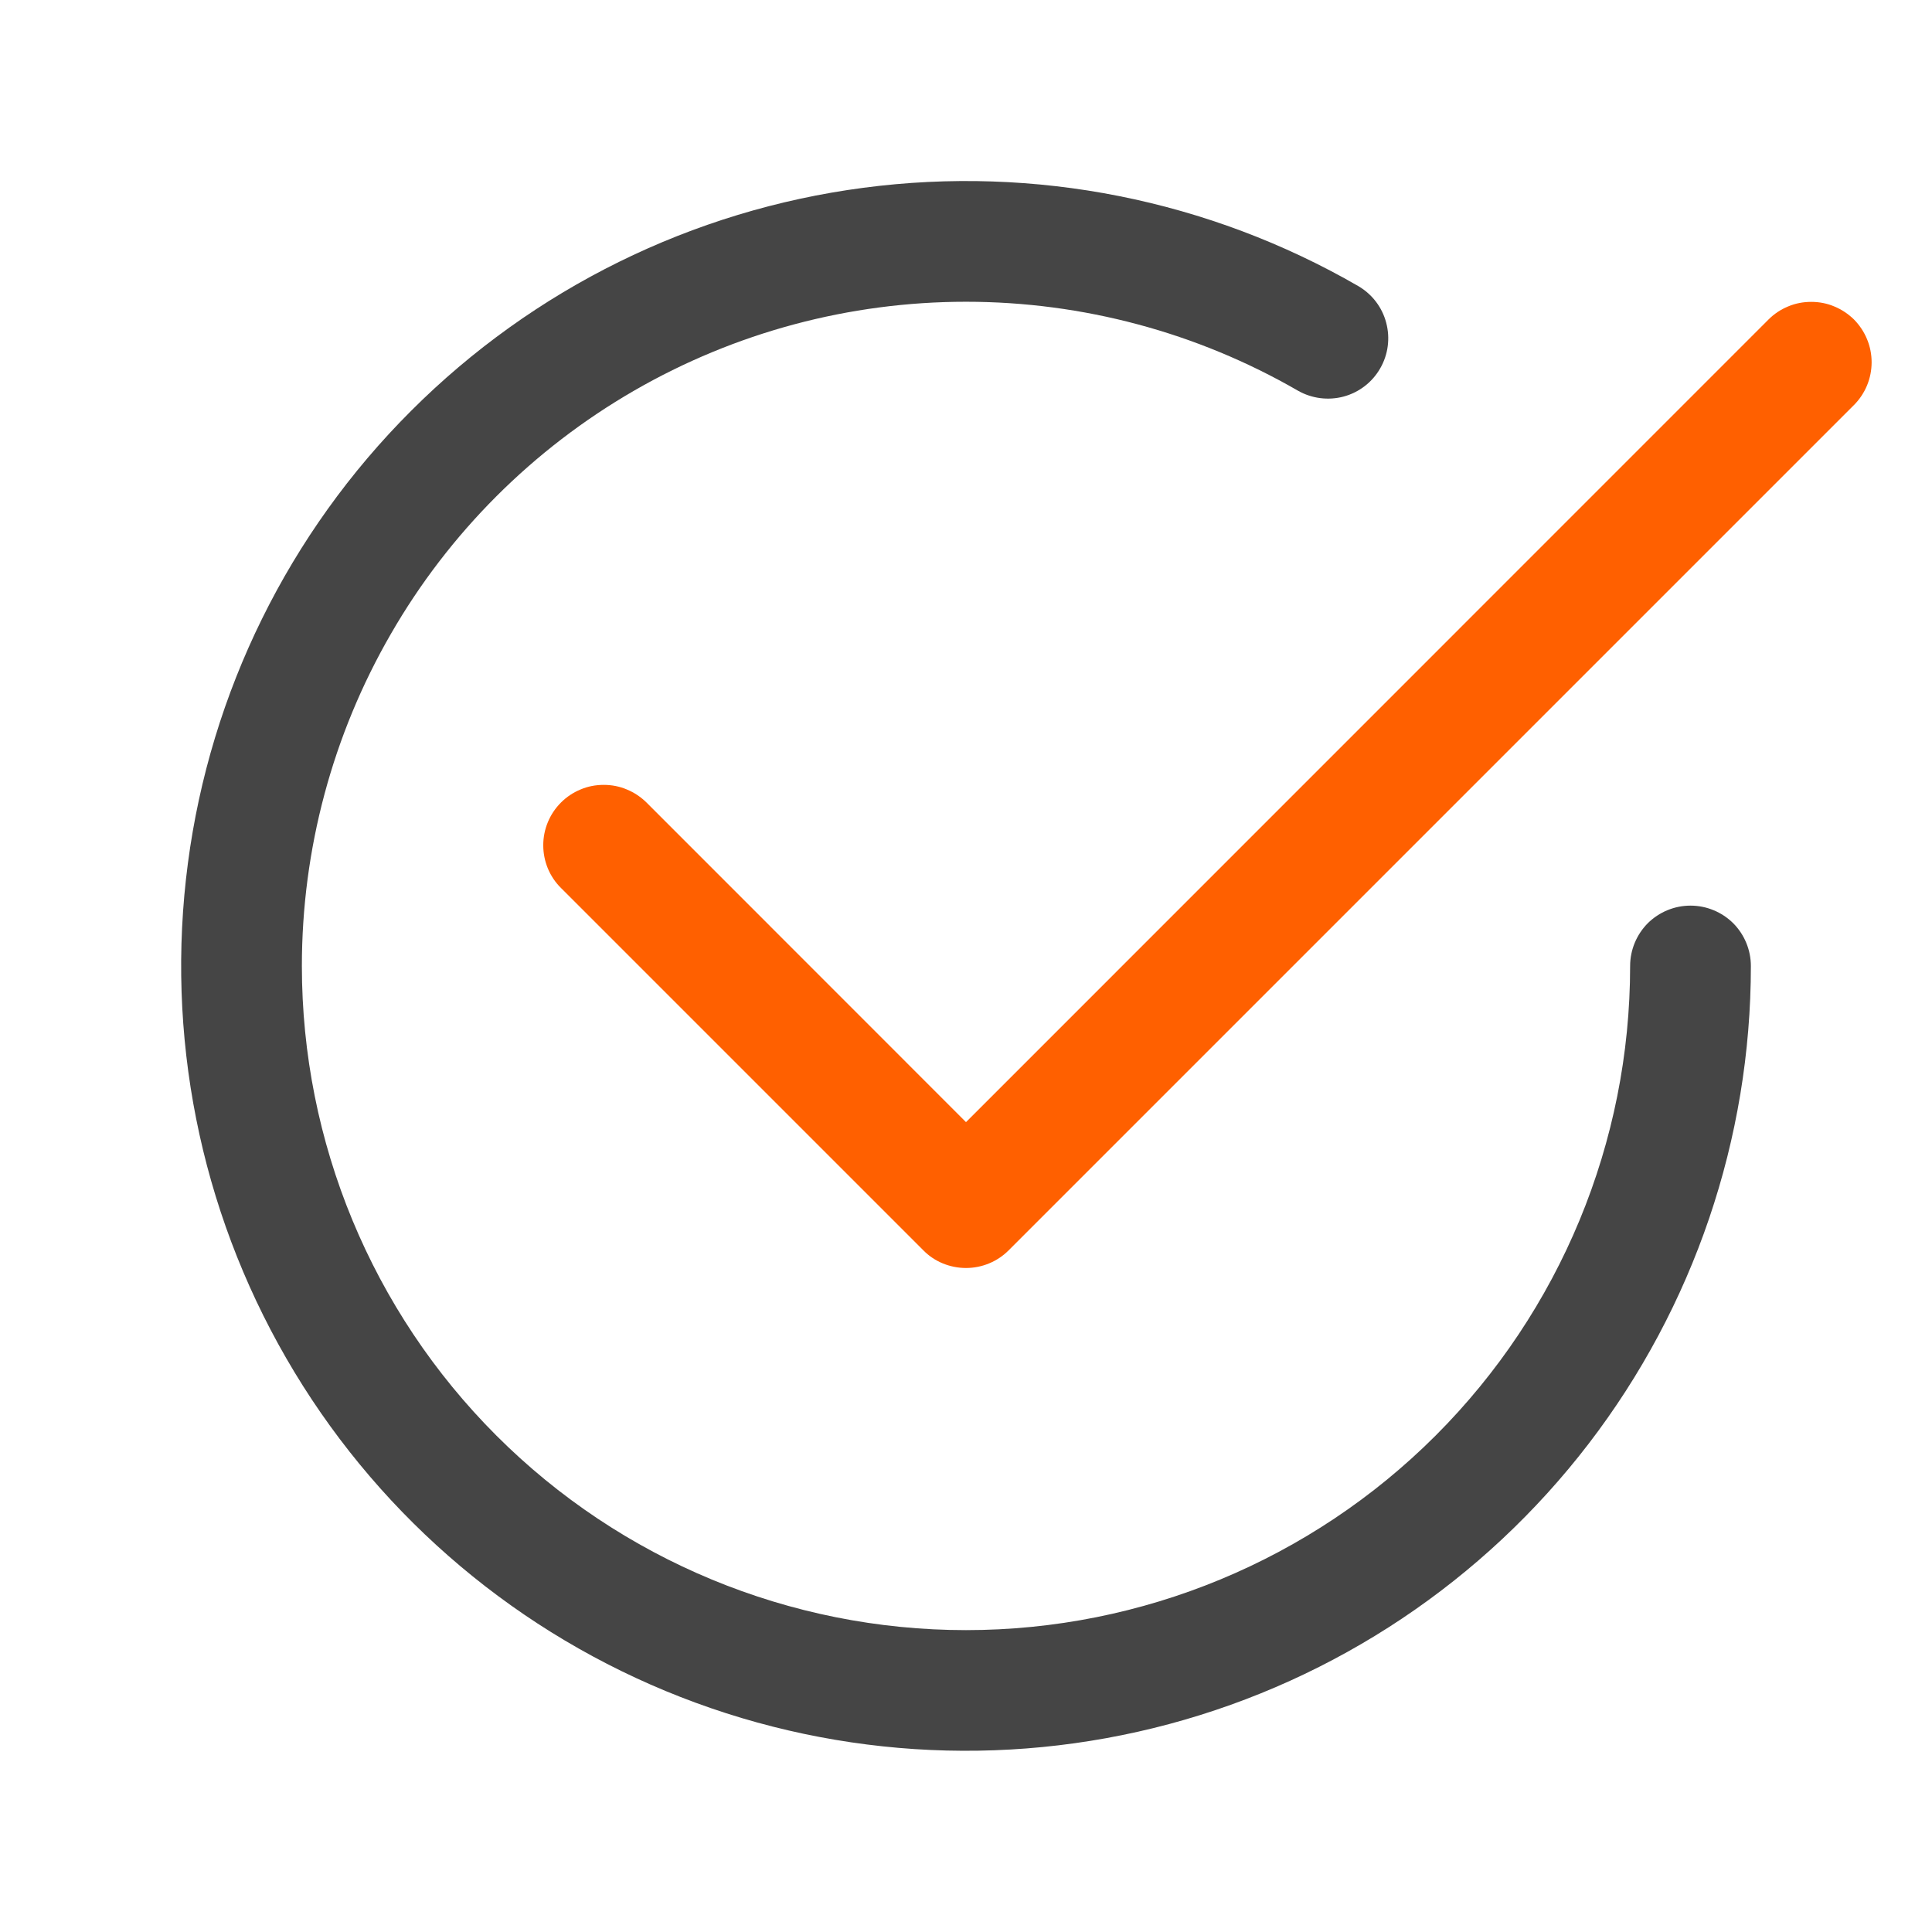 <svg width="16" height="16" viewBox="0 0 16 16" fill="none" xmlns="http://www.w3.org/2000/svg">
<path d="M2.5 8C2.5 7.034 2.754 6.086 3.237 5.25C3.719 4.413 4.414 3.719 5.25 3.236C6.086 2.753 7.034 2.499 8 2.499C8.965 2.499 9.914 2.753 10.75 3.236C10.865 3.301 11.001 3.318 11.128 3.284C11.256 3.249 11.364 3.166 11.43 3.051C11.496 2.937 11.514 2.801 11.48 2.673C11.447 2.546 11.364 2.437 11.25 2.37C10.011 1.654 8.57 1.368 7.152 1.555C5.733 1.741 4.416 2.391 3.404 3.403C2.392 4.414 1.742 5.732 1.556 7.15C1.369 8.569 1.655 10.009 2.371 11.249C3.086 12.488 4.19 13.456 5.512 14.004C6.834 14.552 8.3 14.648 9.682 14.278C11.064 13.908 12.285 13.092 13.156 11.957C14.027 10.822 14.5 9.431 14.5 8C14.5 7.867 14.447 7.74 14.354 7.646C14.26 7.553 14.133 7.5 14 7.5C13.867 7.5 13.74 7.553 13.646 7.646C13.553 7.74 13.5 7.867 13.5 8C13.5 9.459 12.921 10.857 11.889 11.889C10.858 12.92 9.459 13.5 8 13.5C6.541 13.5 5.142 12.92 4.111 11.889C3.079 10.857 2.5 9.459 2.5 8Z" fill="#454545"/>
<path d="M15.354 3.354C15.4 3.308 15.437 3.252 15.462 3.192C15.487 3.131 15.5 3.066 15.5 3C15.5 2.934 15.487 2.869 15.462 2.809C15.437 2.748 15.4 2.693 15.354 2.646C15.307 2.6 15.252 2.563 15.191 2.538C15.13 2.512 15.065 2.5 15 2.5C14.934 2.5 14.869 2.512 14.808 2.538C14.747 2.563 14.692 2.6 14.646 2.646L8 9.293L5.354 6.646C5.307 6.6 5.252 6.563 5.191 6.538C5.13 6.512 5.065 6.5 5 6.5C4.934 6.5 4.869 6.512 4.808 6.538C4.747 6.563 4.692 6.6 4.646 6.646C4.599 6.693 4.562 6.748 4.537 6.809C4.512 6.869 4.499 6.934 4.499 7C4.499 7.066 4.512 7.131 4.537 7.192C4.562 7.252 4.599 7.308 4.646 7.354L7.646 10.354C7.692 10.401 7.747 10.438 7.808 10.463C7.869 10.488 7.934 10.501 8 10.501C8.065 10.501 8.131 10.488 8.191 10.463C8.252 10.438 8.307 10.401 8.354 10.354L15.354 3.354Z" fill="#FF6000"/>
</svg>
